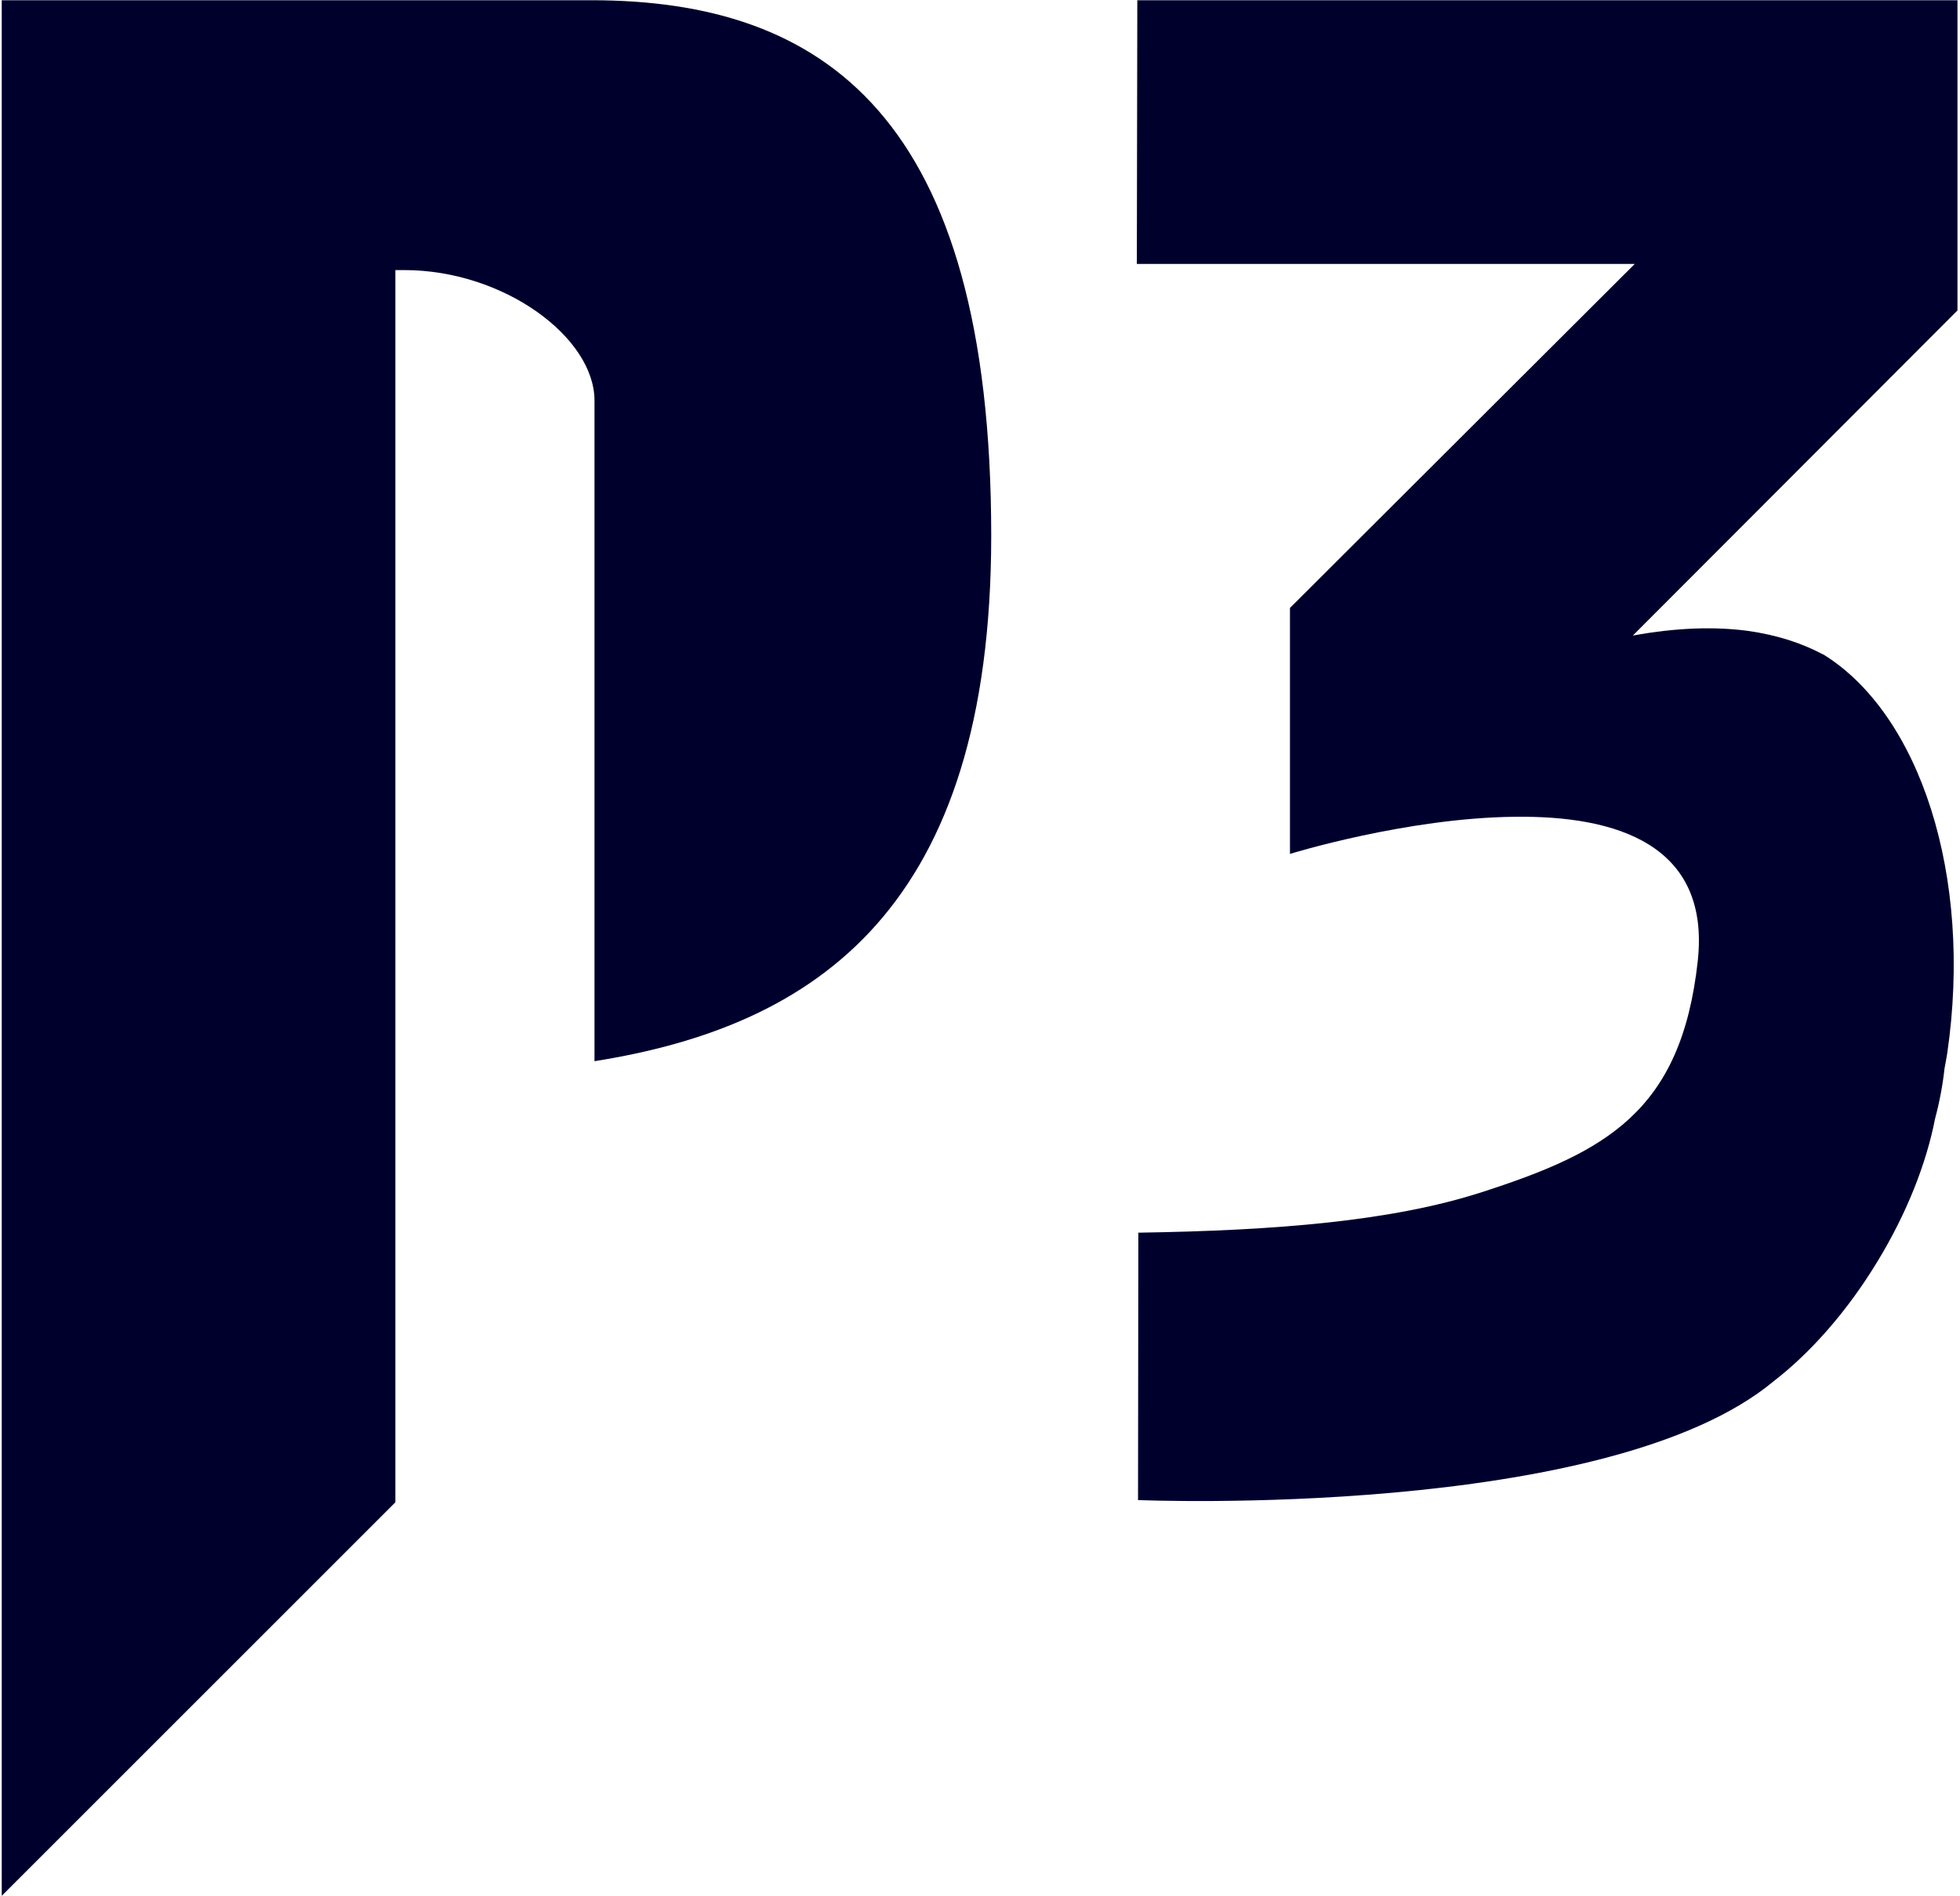 <svg xmlns="http://www.w3.org/2000/svg" xmlns:xlink="http://www.w3.org/1999/xlink" id="Ebene_1" x="0px" y="0px" viewBox="0 0 2480.6 2400" style="enable-background:new 0 0 2480.6 2400;" xml:space="preserve"><style type="text/css">	.st0{fill-rule:evenodd;clip-rule:evenodd;fill:#00002D;}</style><g>	<path class="st0" d="M748.4,0.3H2.2V2400l498.2-498.2V341.9h11.1c126.2,0,240.9,85.2,240.9,165.2v836.3  c282.3-44.8,502.1-194.8,502.1-665.4C1254.4,146.3,1041.9,0.3,748.4,0.3z"></path>	<path class="st0" d="M2477.4,0.3h-1038l-0.6,333.8H2069l-436.4,435.5V1081c0,0,147.4-45.7,284.9-47  c128.2-1.6,247.3,35.2,231.2,182.6c-20.8,190-115.7,241.8-273.2,292.6c-113.6,36.7-260,48.6-434.8,51.3l-0.4,338.5  c0,0,594.5,25.1,804.9-150.8c45.9-35.5,92.3-87.5,130.9-151.2c37.6-61.7,62-124.7,72.9-180.6c5.9-22.1,9.8-43.4,12-63.7  c1.1-6.3,2.4-12.6,3.4-18.9c33-226.1-35.2-430.5-157.1-505.5h-0.4c-27-14.4-58.5-24.5-94.5-29.6c-41.6-5.6-90.2-4.3-145.9,5.9  L2477.4,393L2477.4,0.3L2477.4,0.3z"></path></g></svg>